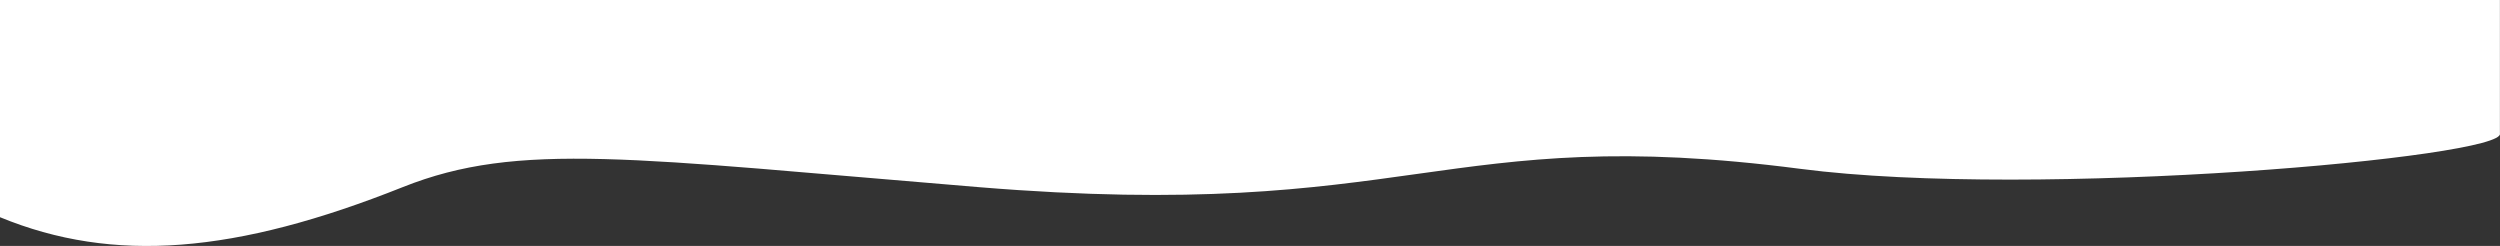 <?xml version="1.0" encoding="UTF-8"?> <svg xmlns="http://www.w3.org/2000/svg" width="1921" height="189" viewBox="0 0 1921 189" fill="none"><rect x="0" y="0" width="1921" height="189" fill="#333333" stroke="none"/> <path d="M752.002 143.796C485.712 121.914 398.792 108.202 309.438 143.796C181.064 194.932 87.179 202.755 0 166.898V0H1920.93V102.5C1926.68 120.755 1565.15 153.362 1383.37 129.737C1107.46 93.88 1085.57 171.206 752.002 143.796Z" fill="white"></path> </svg> 